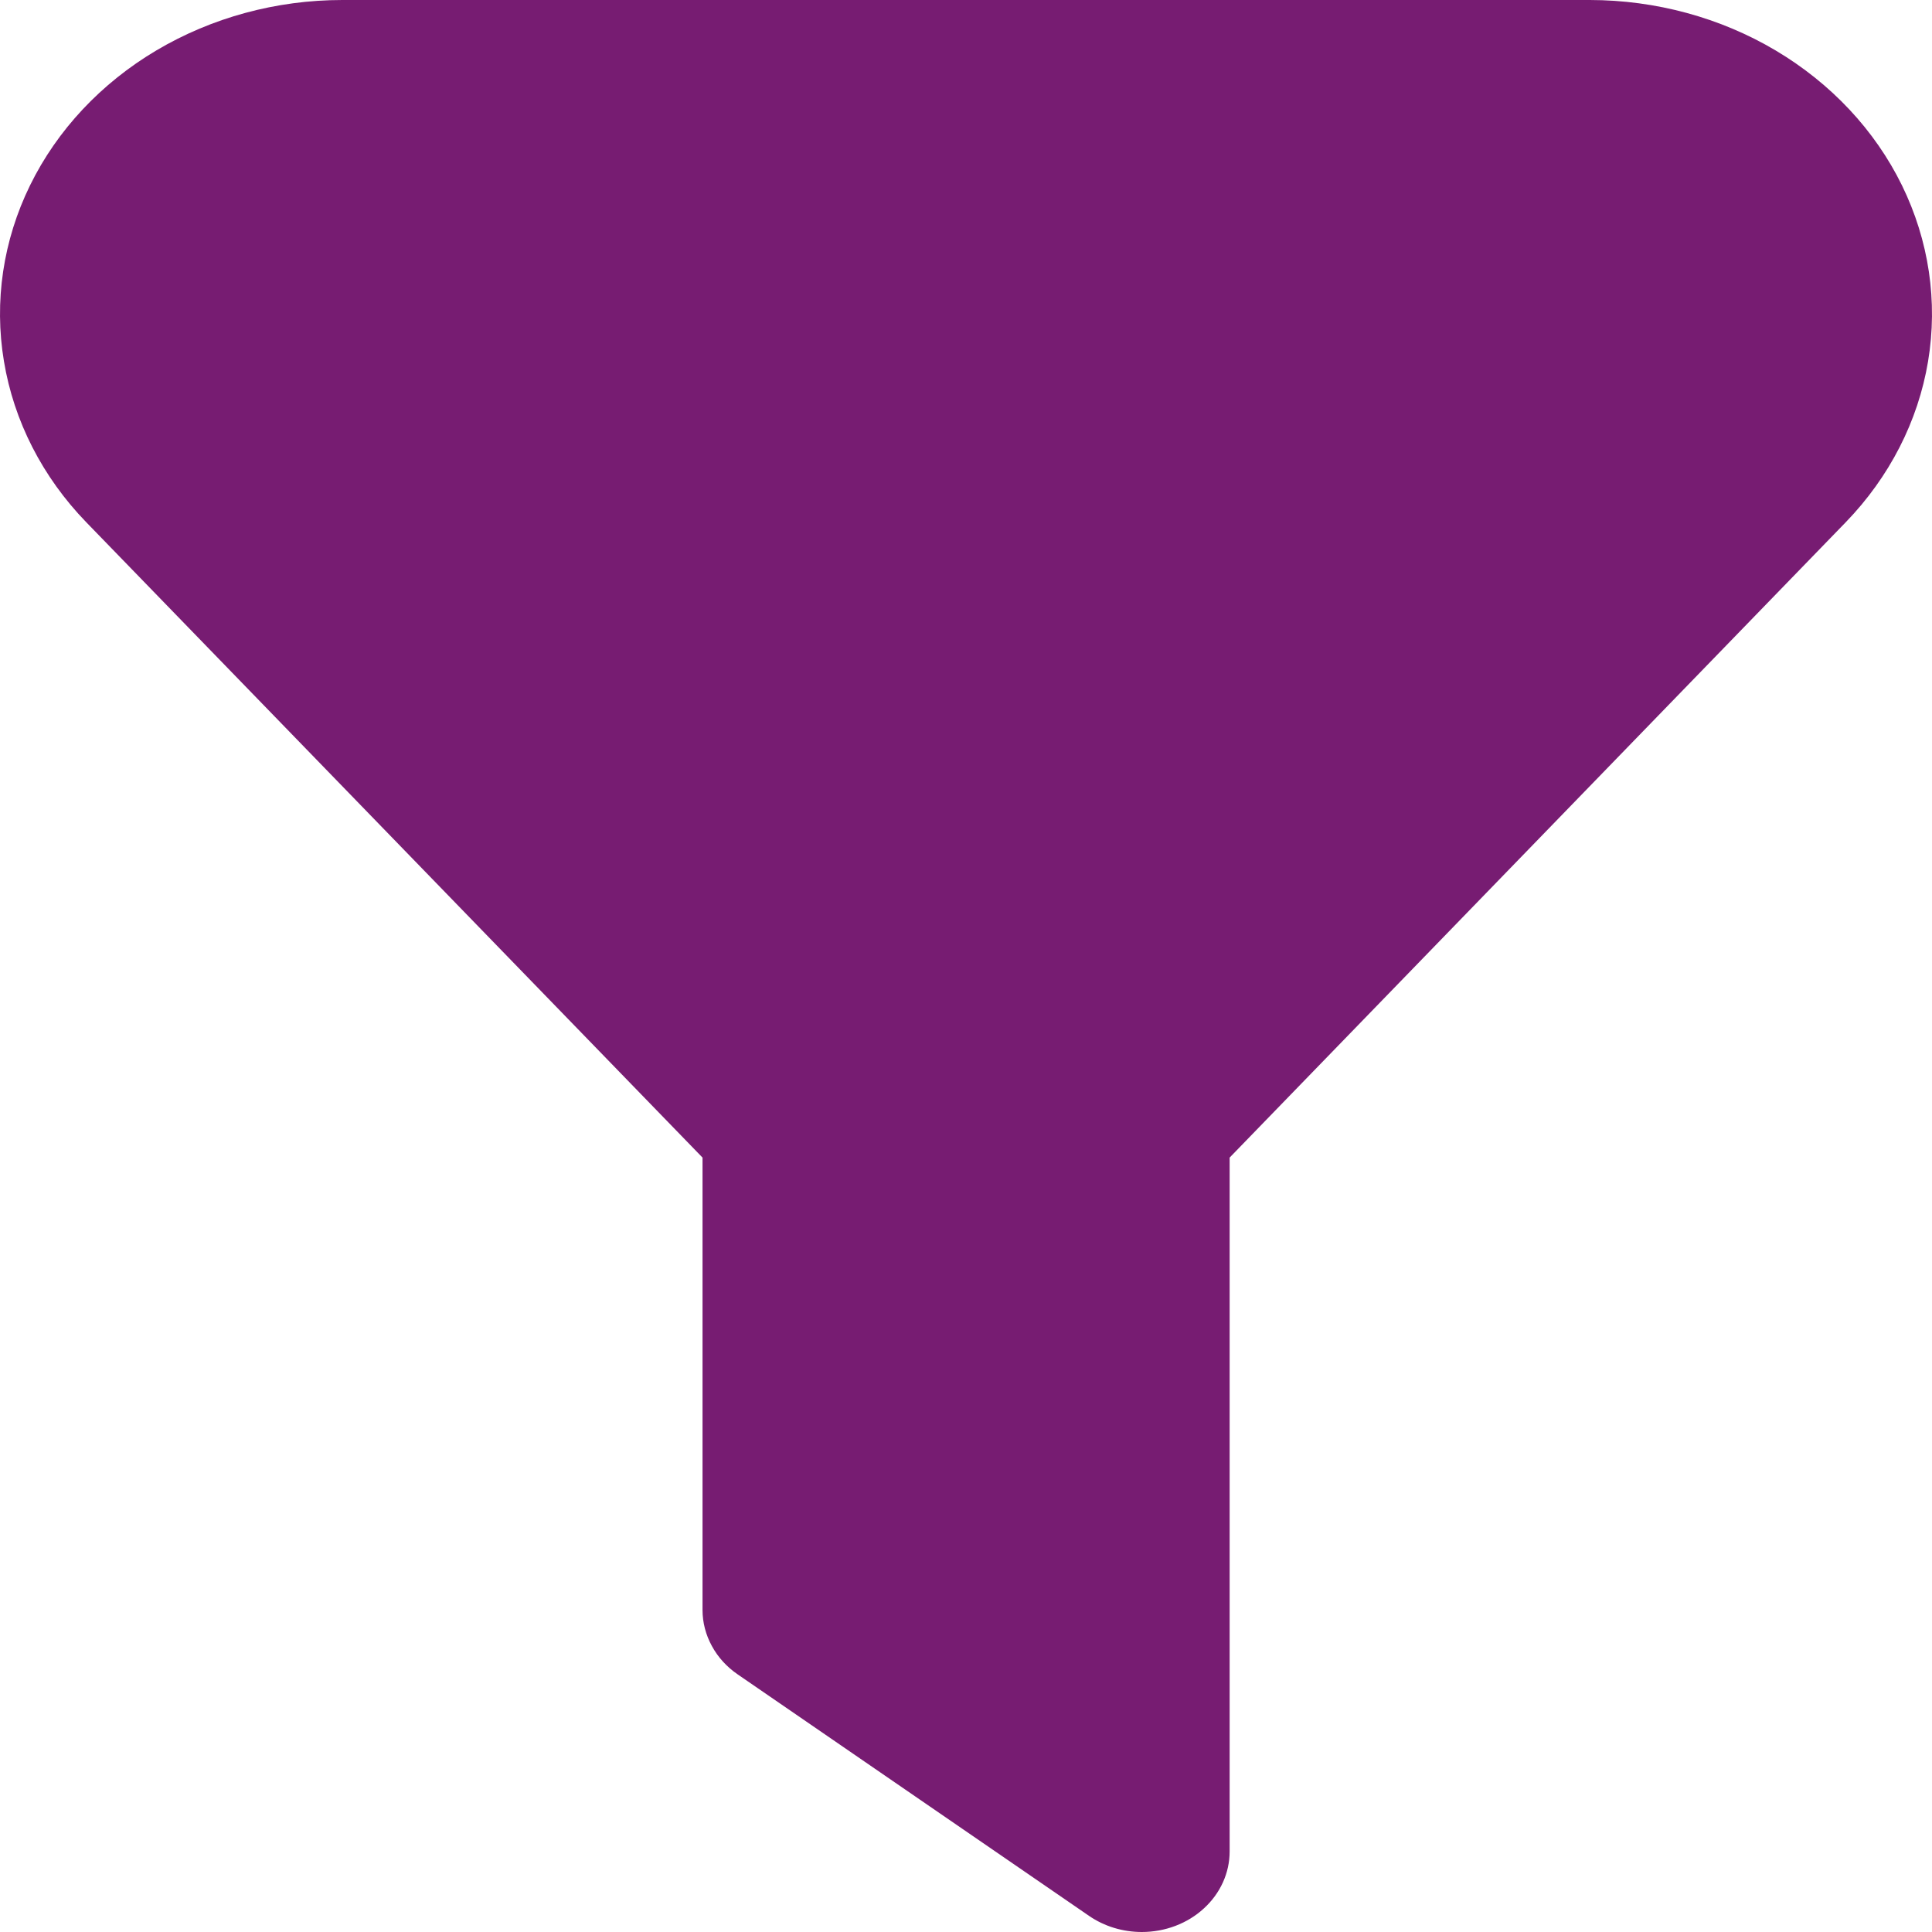 <svg width="24" height="24" viewBox="0 0 24 24" fill="none" xmlns="http://www.w3.org/2000/svg">
<path d="M14.184 24C13.948 24 13.718 23.93 13.529 23.8L9.164 20.8C9.028 20.707 8.918 20.586 8.843 20.447C8.767 20.308 8.727 20.155 8.727 20V14.38L1.071 6.487C0.527 5.925 0.172 5.231 0.049 4.488C-0.075 3.746 0.038 2.986 0.374 2.301C0.71 1.616 1.255 1.034 1.943 0.626C2.631 0.218 3.433 0 4.253 0L19.749 0C20.569 0.001 21.371 0.219 22.058 0.627C22.746 1.036 23.291 1.617 23.627 2.303C23.962 2.988 24.075 3.747 23.951 4.49C23.827 5.232 23.472 5.926 22.928 6.488L15.275 14.38V23C15.275 23.265 15.16 23.52 14.955 23.707C14.751 23.895 14.473 24 14.184 24Z" fill="#771C72"/>
</svg>
